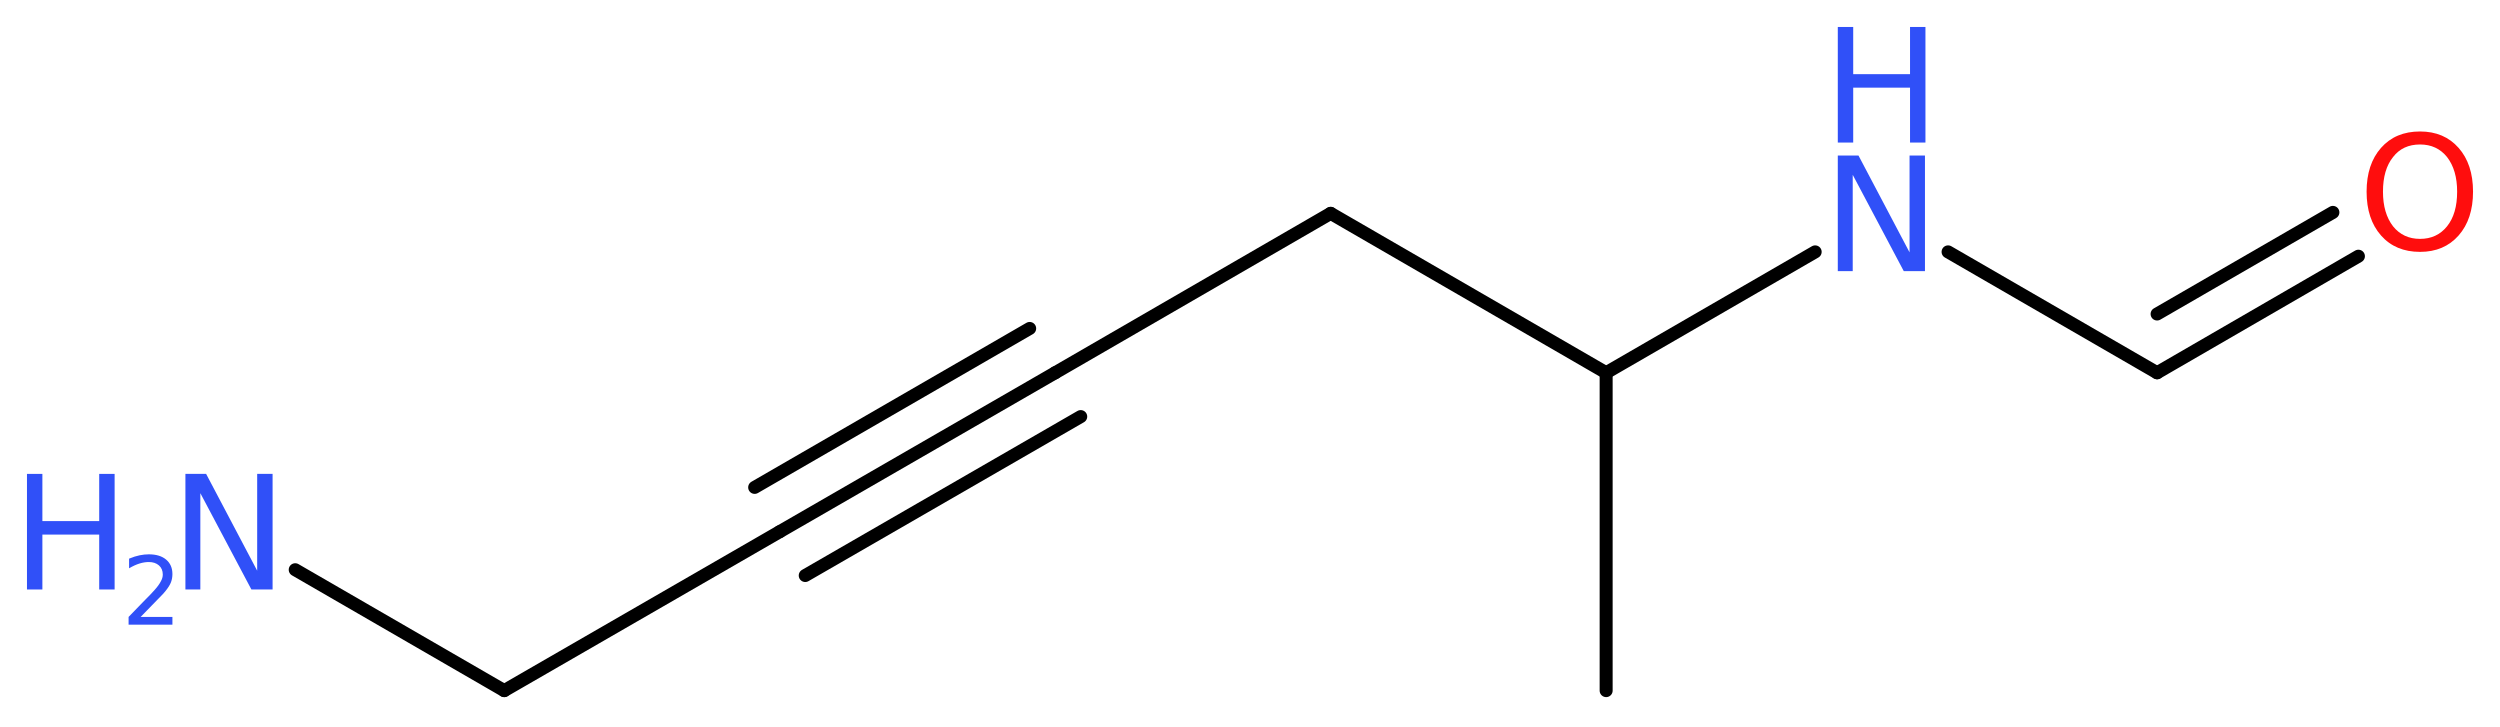 <?xml version='1.0' encoding='UTF-8'?>
<!DOCTYPE svg PUBLIC "-//W3C//DTD SVG 1.1//EN" "http://www.w3.org/Graphics/SVG/1.1/DTD/svg11.dtd">
<svg version='1.2' xmlns='http://www.w3.org/2000/svg' xmlns:xlink='http://www.w3.org/1999/xlink' width='51.91mm' height='15.09mm' viewBox='0 0 51.91 15.09'>
  <desc>Generated by the Chemistry Development Kit (http://github.com/cdk)</desc>
  <g stroke-linecap='round' stroke-linejoin='round' stroke='#000000' stroke-width='.27' fill='#3050F8'>
    <rect x='.0' y='.0' width='52.0' height='16.0' fill='#FFFFFF' stroke='none'/>
    <g id='mol1' class='mol'>
      <line id='mol1bnd1' class='bond' x1='33.35' y1='14.34' x2='33.35' y2='7.74'/>
      <line id='mol1bnd2' class='bond' x1='33.35' y1='7.74' x2='27.63' y2='4.43'/>
      <line id='mol1bnd3' class='bond' x1='27.63' y1='4.43' x2='21.91' y2='7.74'/>
      <g id='mol1bnd4' class='bond'>
        <line x1='21.91' y1='7.74' x2='16.19' y2='11.04'/>
        <line x1='22.44' y1='8.65' x2='16.72' y2='11.95'/>
        <line x1='21.38' y1='6.82' x2='15.67' y2='10.12'/>
      </g>
      <line id='mol1bnd5' class='bond' x1='16.19' y1='11.04' x2='10.47' y2='14.34'/>
      <line id='mol1bnd6' class='bond' x1='10.47' y1='14.34' x2='6.13' y2='11.83'/>
      <line id='mol1bnd7' class='bond' x1='33.35' y1='7.74' x2='37.69' y2='5.23'/>
      <line id='mol1bnd8' class='bond' x1='40.45' y1='5.23' x2='44.79' y2='7.74'/>
      <g id='mol1bnd9' class='bond'>
        <line x1='44.79' y1='7.74' x2='48.97' y2='5.32'/>
        <line x1='44.79' y1='6.52' x2='48.44' y2='4.41'/>
      </g>
      <g id='mol1atm7' class='atom'>
        <path d='M3.85 9.84h.43l1.06 2.01v-2.01h.32v2.4h-.44l-1.06 -2.0v2.0h-.31v-2.4z' stroke='none'/>
        <path d='M.56 9.84h.32v.98h1.18v-.98h.32v2.4h-.32v-1.14h-1.18v1.14h-.32v-2.4z' stroke='none'/>
        <path d='M2.9 12.81h.68v.16h-.91v-.16q.11 -.11 .3 -.31q.19 -.19 .24 -.25q.09 -.1 .13 -.18q.04 -.07 .04 -.14q.0 -.12 -.08 -.19q-.08 -.07 -.21 -.07q-.09 .0 -.19 .03q-.1 .03 -.22 .1v-.2q.12 -.05 .22 -.07q.1 -.02 .19 -.02q.23 .0 .36 .11q.13 .11 .13 .3q.0 .09 -.03 .17q-.03 .08 -.12 .19q-.02 .03 -.15 .16q-.13 .13 -.36 .37z' stroke='none'/>
      </g>
      <g id='mol1atm8' class='atom'>
        <path d='M38.16 3.23h.43l1.06 2.01v-2.01h.32v2.4h-.44l-1.06 -2.0v2.0h-.31v-2.4z' stroke='none'/>
        <path d='M38.16 .56h.32v.98h1.18v-.98h.32v2.4h-.32v-1.14h-1.18v1.14h-.32v-2.4z' stroke='none'/>
      </g>
      <path id='mol1atm10' class='atom' d='M50.25 3.0q-.36 .0 -.56 .26q-.21 .26 -.21 .72q.0 .45 .21 .72q.21 .26 .56 .26q.35 .0 .56 -.26q.21 -.26 .21 -.72q.0 -.45 -.21 -.72q-.21 -.26 -.56 -.26zM50.25 2.73q.5 .0 .8 .34q.3 .34 .3 .91q.0 .57 -.3 .91q-.3 .34 -.8 .34q-.51 .0 -.81 -.34q-.3 -.34 -.3 -.91q.0 -.57 .3 -.91q.3 -.34 .81 -.34z' stroke='none' fill='#FF0D0D'/>
    </g>
  </g>
</svg>

